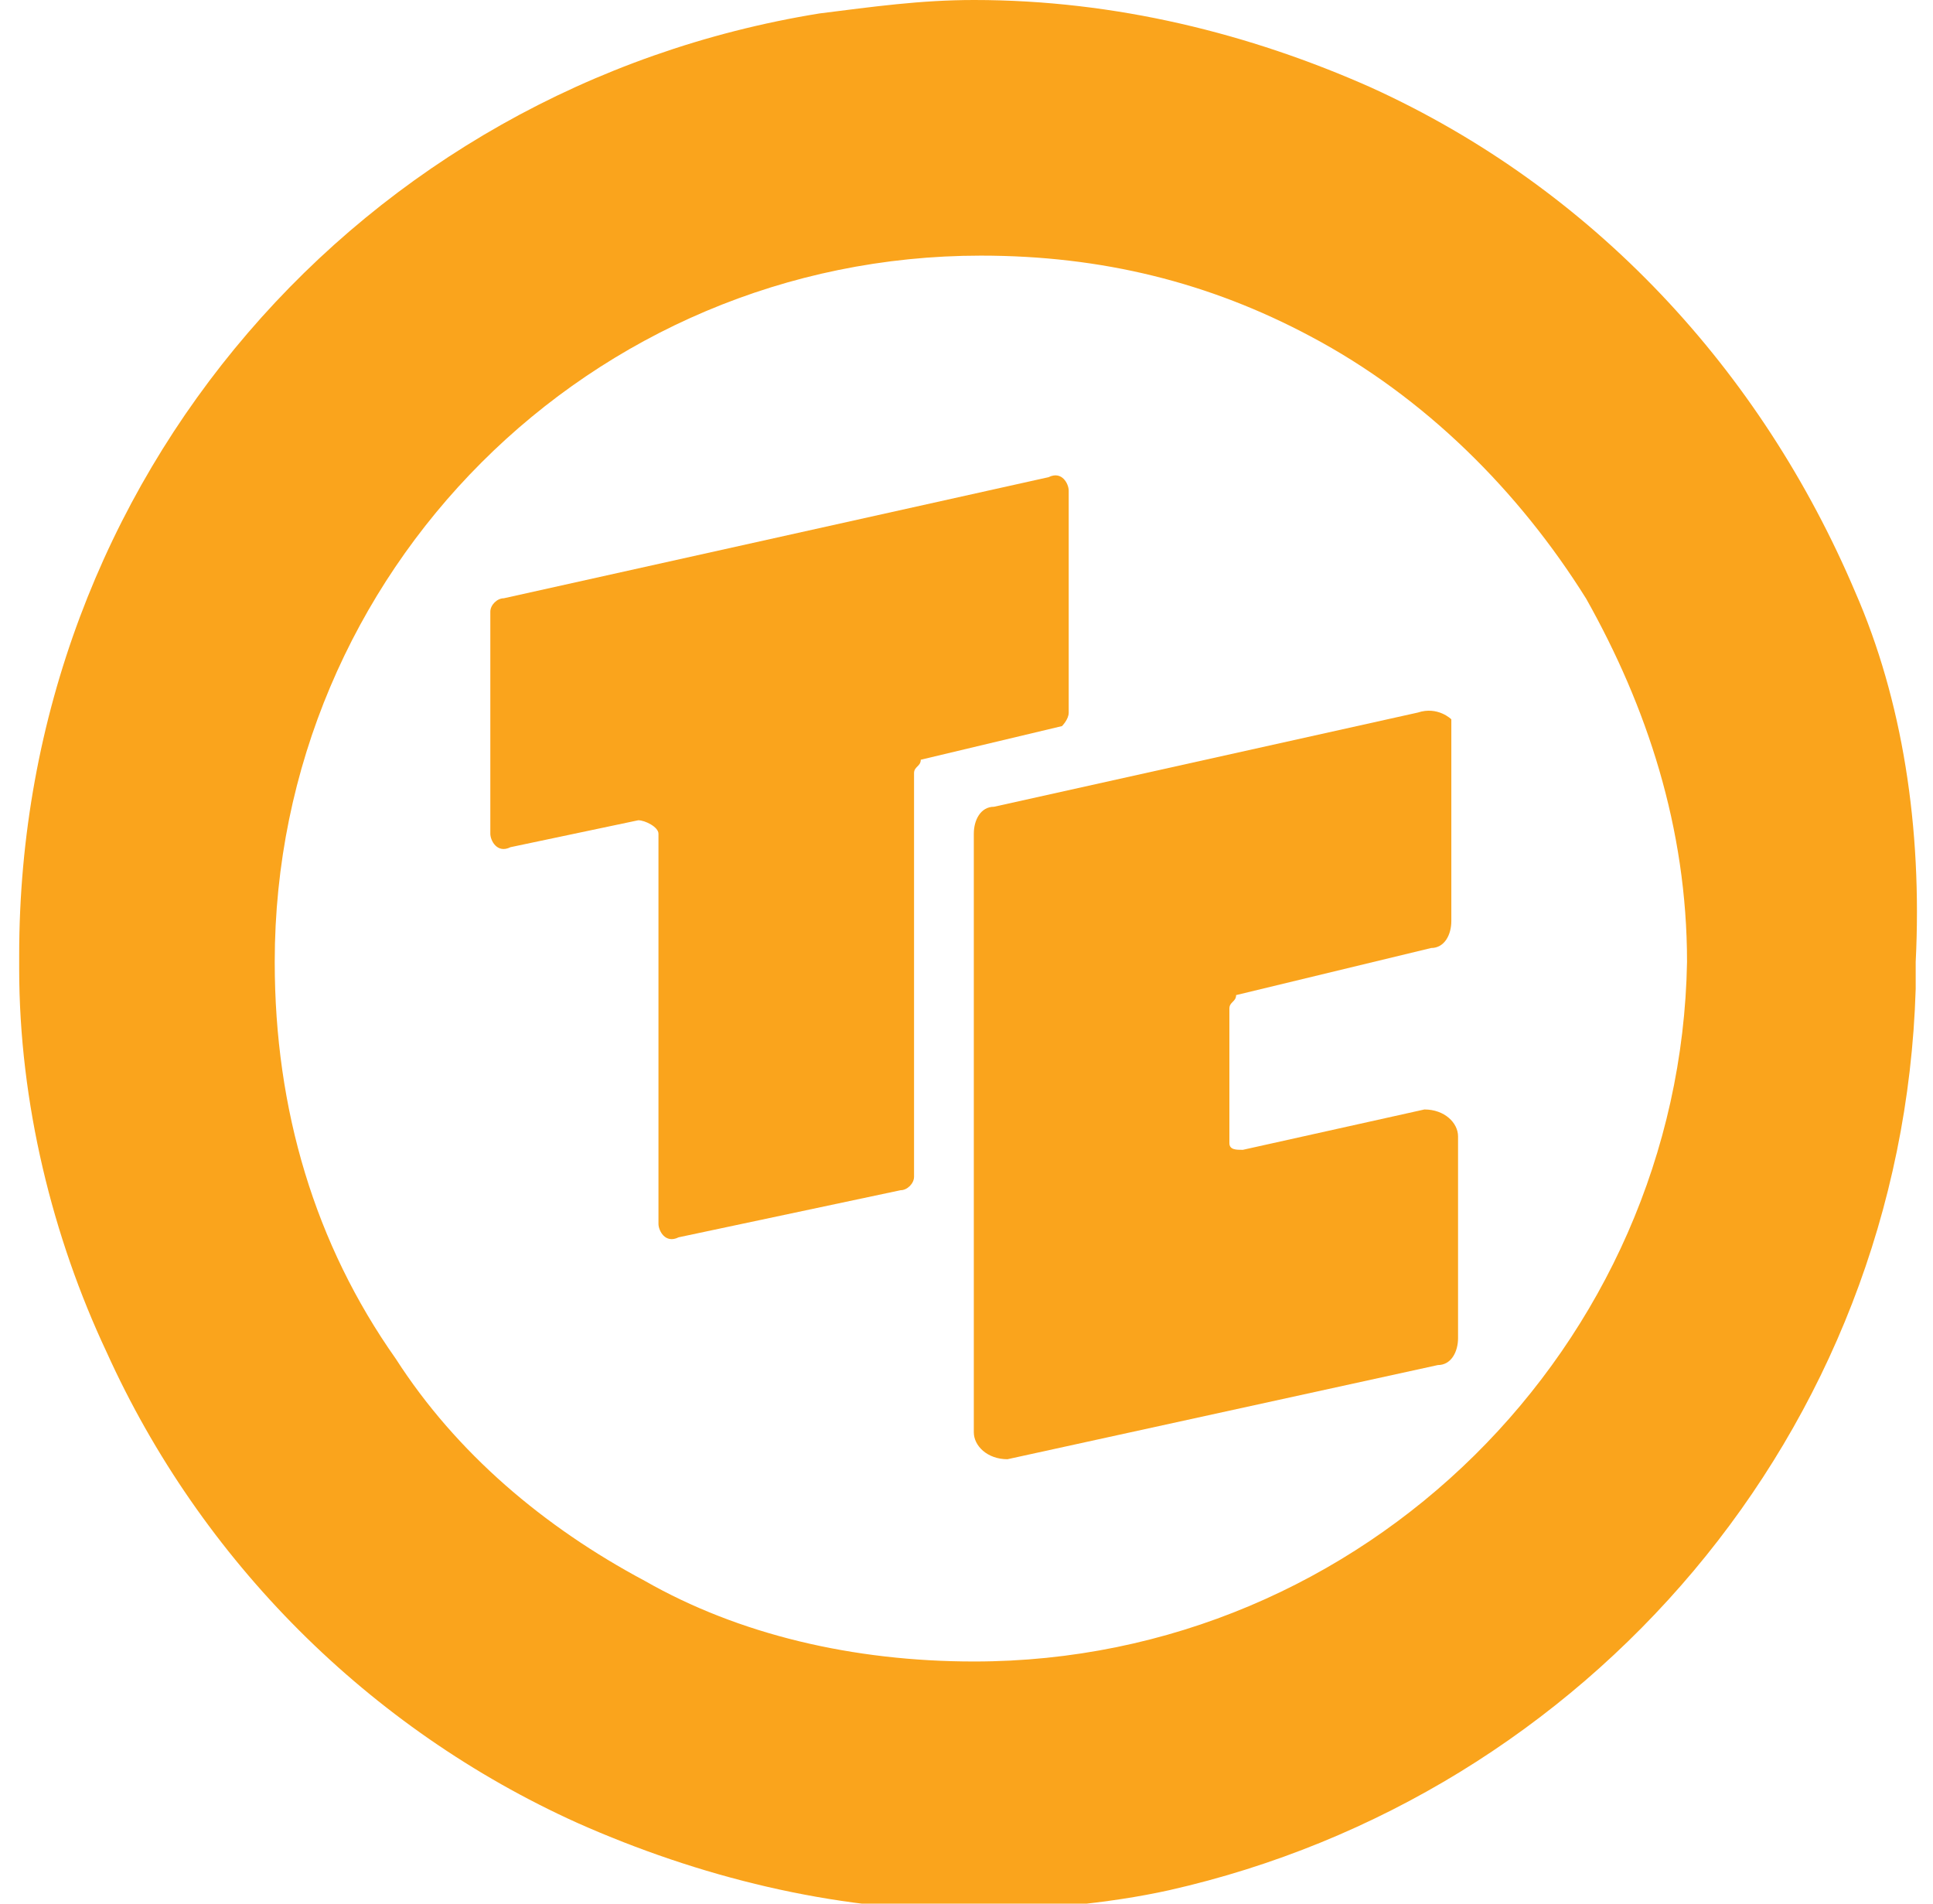 <svg width="65" height="64" viewBox="0 0 65 64" fill="none" xmlns="http://www.w3.org/2000/svg">
<g clip-path="url(#clip0_4696_17422)">
<path d="M47.672 23.957L33.425 27.123C32.972 27.123 32.746 27.575 32.746 28.027L32.746 28.706L32.746 34.586L32.746 41.596L32.746 47.024L32.746 48.155C32.746 48.607 33.198 49.059 33.877 49.059L48.35 45.893C48.803 45.893 49.029 45.441 49.029 44.989L49.029 38.204C49.029 37.752 48.577 37.3 47.898 37.3L41.792 38.657C41.566 38.657 41.34 38.657 41.34 38.43L41.34 33.907C41.34 33.681 41.566 33.681 41.566 33.455L48.124 31.872C48.577 31.872 48.803 31.42 48.803 30.968L48.803 24.183C48.803 24.183 48.35 23.731 47.672 23.957Z" fill="#FAA41C"/>
<path d="M35.937 23.959L35.937 16.496C35.937 16.27 35.711 15.817 35.259 16.043L16.941 20.114C16.714 20.114 16.488 20.34 16.488 20.566L16.488 28.029C16.488 28.255 16.714 28.708 17.167 28.482L21.463 27.577C21.69 27.577 22.142 27.803 22.142 28.029L22.142 41.146C22.142 41.372 22.368 41.824 22.82 41.598L30.283 40.015C30.509 40.015 30.736 39.789 30.736 39.563L30.736 25.994C30.736 25.768 30.962 25.768 30.962 25.542L35.711 24.411C35.711 24.411 35.937 24.185 35.937 23.959Z" fill="#FAA41C"/>
<path d="M62.383 19.901C59.217 12.438 53.563 6.332 46.1 2.94C42.03 1.131 37.507 6.80696e-06 32.758 5.92999e-06C30.948 5.59591e-06 29.365 0.226 27.556 0.452C12.178 2.94 0.645 16.056 0.645 32.113C0.645 32.339 0.645 32.339 0.645 32.565C0.645 37.088 1.775 41.611 3.584 45.456C6.751 52.466 12.404 58.12 19.415 61.286C23.485 63.095 28.009 64.226 32.531 64.226C34.793 64.226 37.281 64 39.316 63.548C53.337 60.382 63.966 48.17 64.418 33.244C64.418 33.018 64.418 32.565 64.418 32.339C64.644 27.816 63.966 23.519 62.383 19.901ZM32.758 55.859C28.687 55.859 24.842 54.954 21.676 53.145C18.284 51.336 15.344 48.848 13.309 45.682C10.595 41.837 9.238 37.315 9.238 32.339C9.238 19.223 19.867 8.594 32.984 8.594C37.054 8.594 40.673 9.498 44.065 11.307C47.91 13.343 51.076 16.509 53.337 20.127C55.372 23.746 56.729 27.816 56.729 32.339C56.503 45.23 45.874 55.859 32.758 55.859Z" fill="#FAA41C"/>
</g>
<defs>
<clipPath id="clip0_4696_17422">
<rect width="64" height="64" fill="white" transform="translate(0.625)"/>
</clipPath>
</defs>
</svg>
